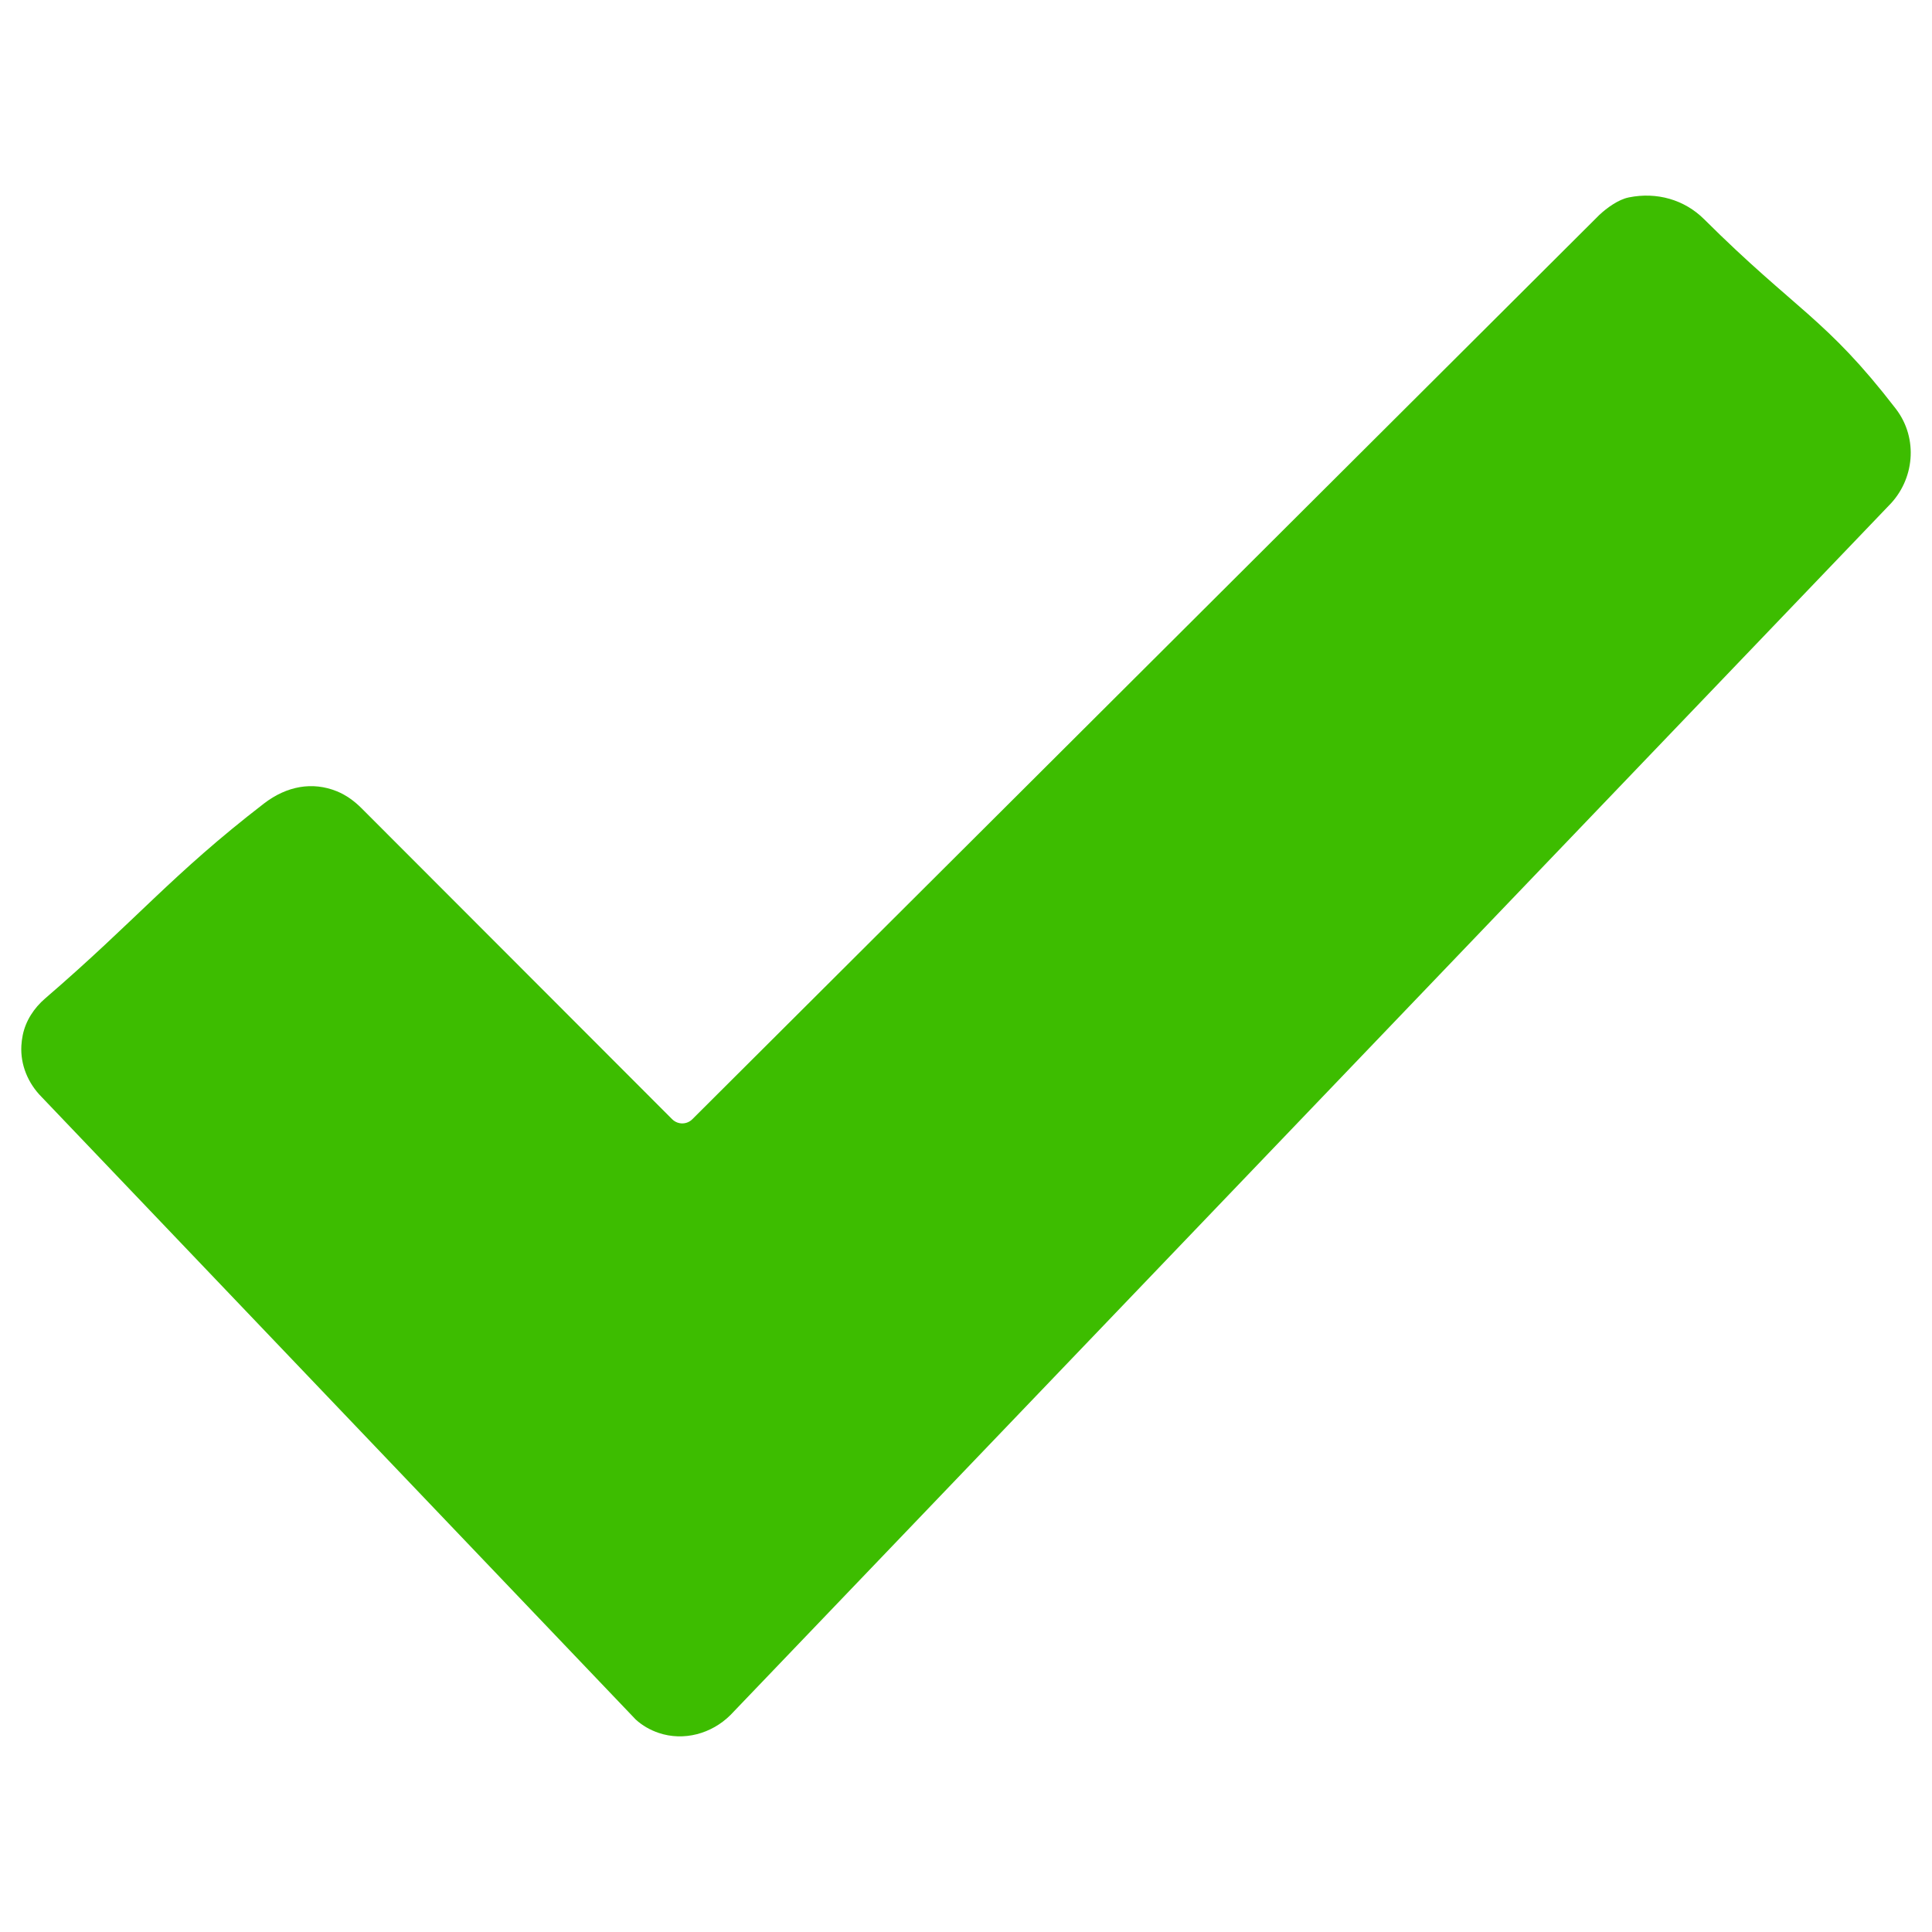 <svg viewBox="0 0 800 800" version="1.1" xmlns="http://www.w3.org/2000/svg" id="Layer_1">
  
  <defs>
    <style>
      .st0 {
        fill: #3dbd00;
      }
    </style>
  </defs>
  <path d="M674.3,81.78c.09-.02.18-.04.28-.06,11.39-2.28,22.86.88,31.09,9.08,37.96,37.78,50.31,40.78,79.28,78.38.08.11.16.21.24.32,9.14,12.09,7.63,29.16-3.09,39.88l-479.59,500.73c-7.8,7.8-19.38,10.99-29.83,7.43-3.46-1.18-6.69-3.01-9.44-5.52L17.24,454.24c-5.61-5.63-8.85-13.34-8.39-21.28.08-1.43.27-2.86.55-4.26,1.2-5.99,4.65-11.26,9.28-15.25,37.94-32.66,52.45-51.31,90.61-80.72,9.46-7.29,20.11-9.16,30.17-5.09,3.88,1.57,7.31,4.09,10.27,7.06l128.6,128.75c.83.83,1.88,1.39,3.03,1.62h0c1.93.38,3.93-.22,5.32-1.62L662.27,88.98c3.14-2.93,7.84-6.33,12.04-7.2Z" class="st0"></path>
</svg>